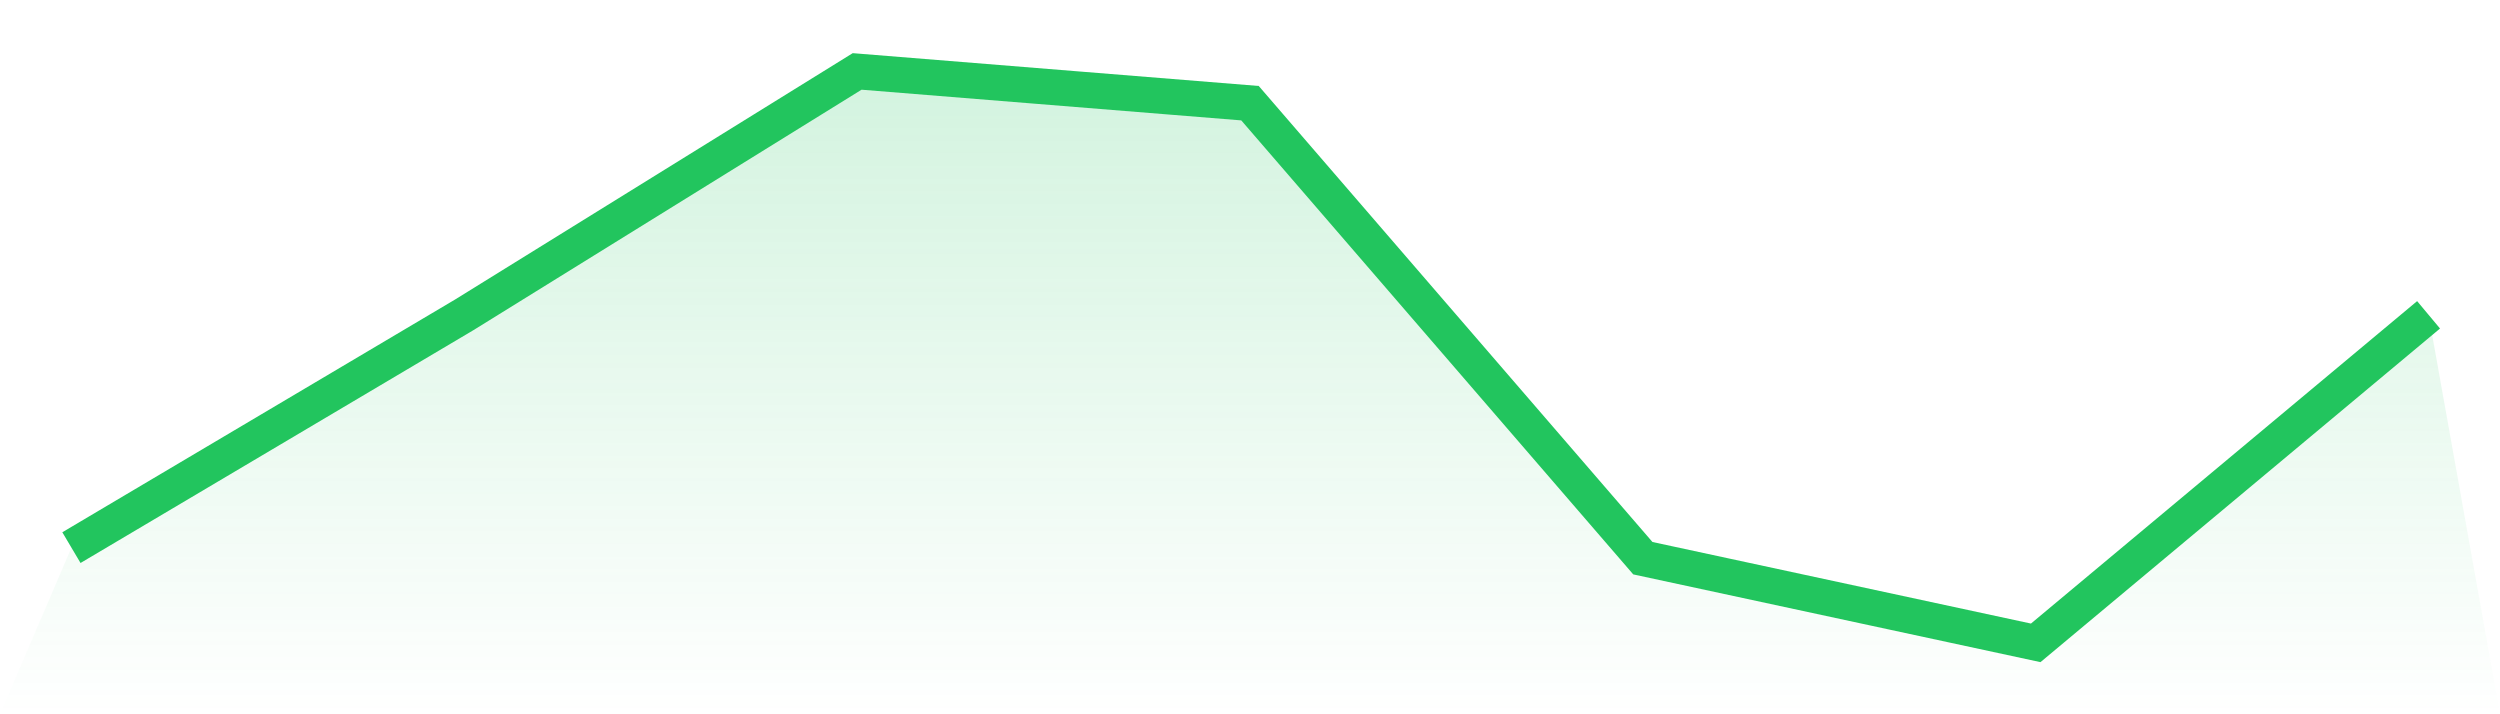 <svg viewBox="0 0 140 40" xmlns="http://www.w3.org/2000/svg">
<defs>
<linearGradient id="gradient" x1="0" x2="0" y1="0" y2="1">
<stop offset="0%" stop-color="#22c55e" stop-opacity="0.2"/>
<stop offset="100%" stop-color="#22c55e" stop-opacity="0"/>
</linearGradient>
</defs>
<path d="M4,30.667 L4,30.667 L26,17.63 L48,4 L70,5.778 L92,31.259 L114,36 L136,17.63 L140,40 L0,40 z" fill="url(#gradient)"/>
<path d="M4,30.667 L4,30.667 L26,17.63 L48,4 L70,5.778 L92,31.259 L114,36 L136,17.63" fill="none" stroke="#22c55e" stroke-width="2"/>
</svg>
